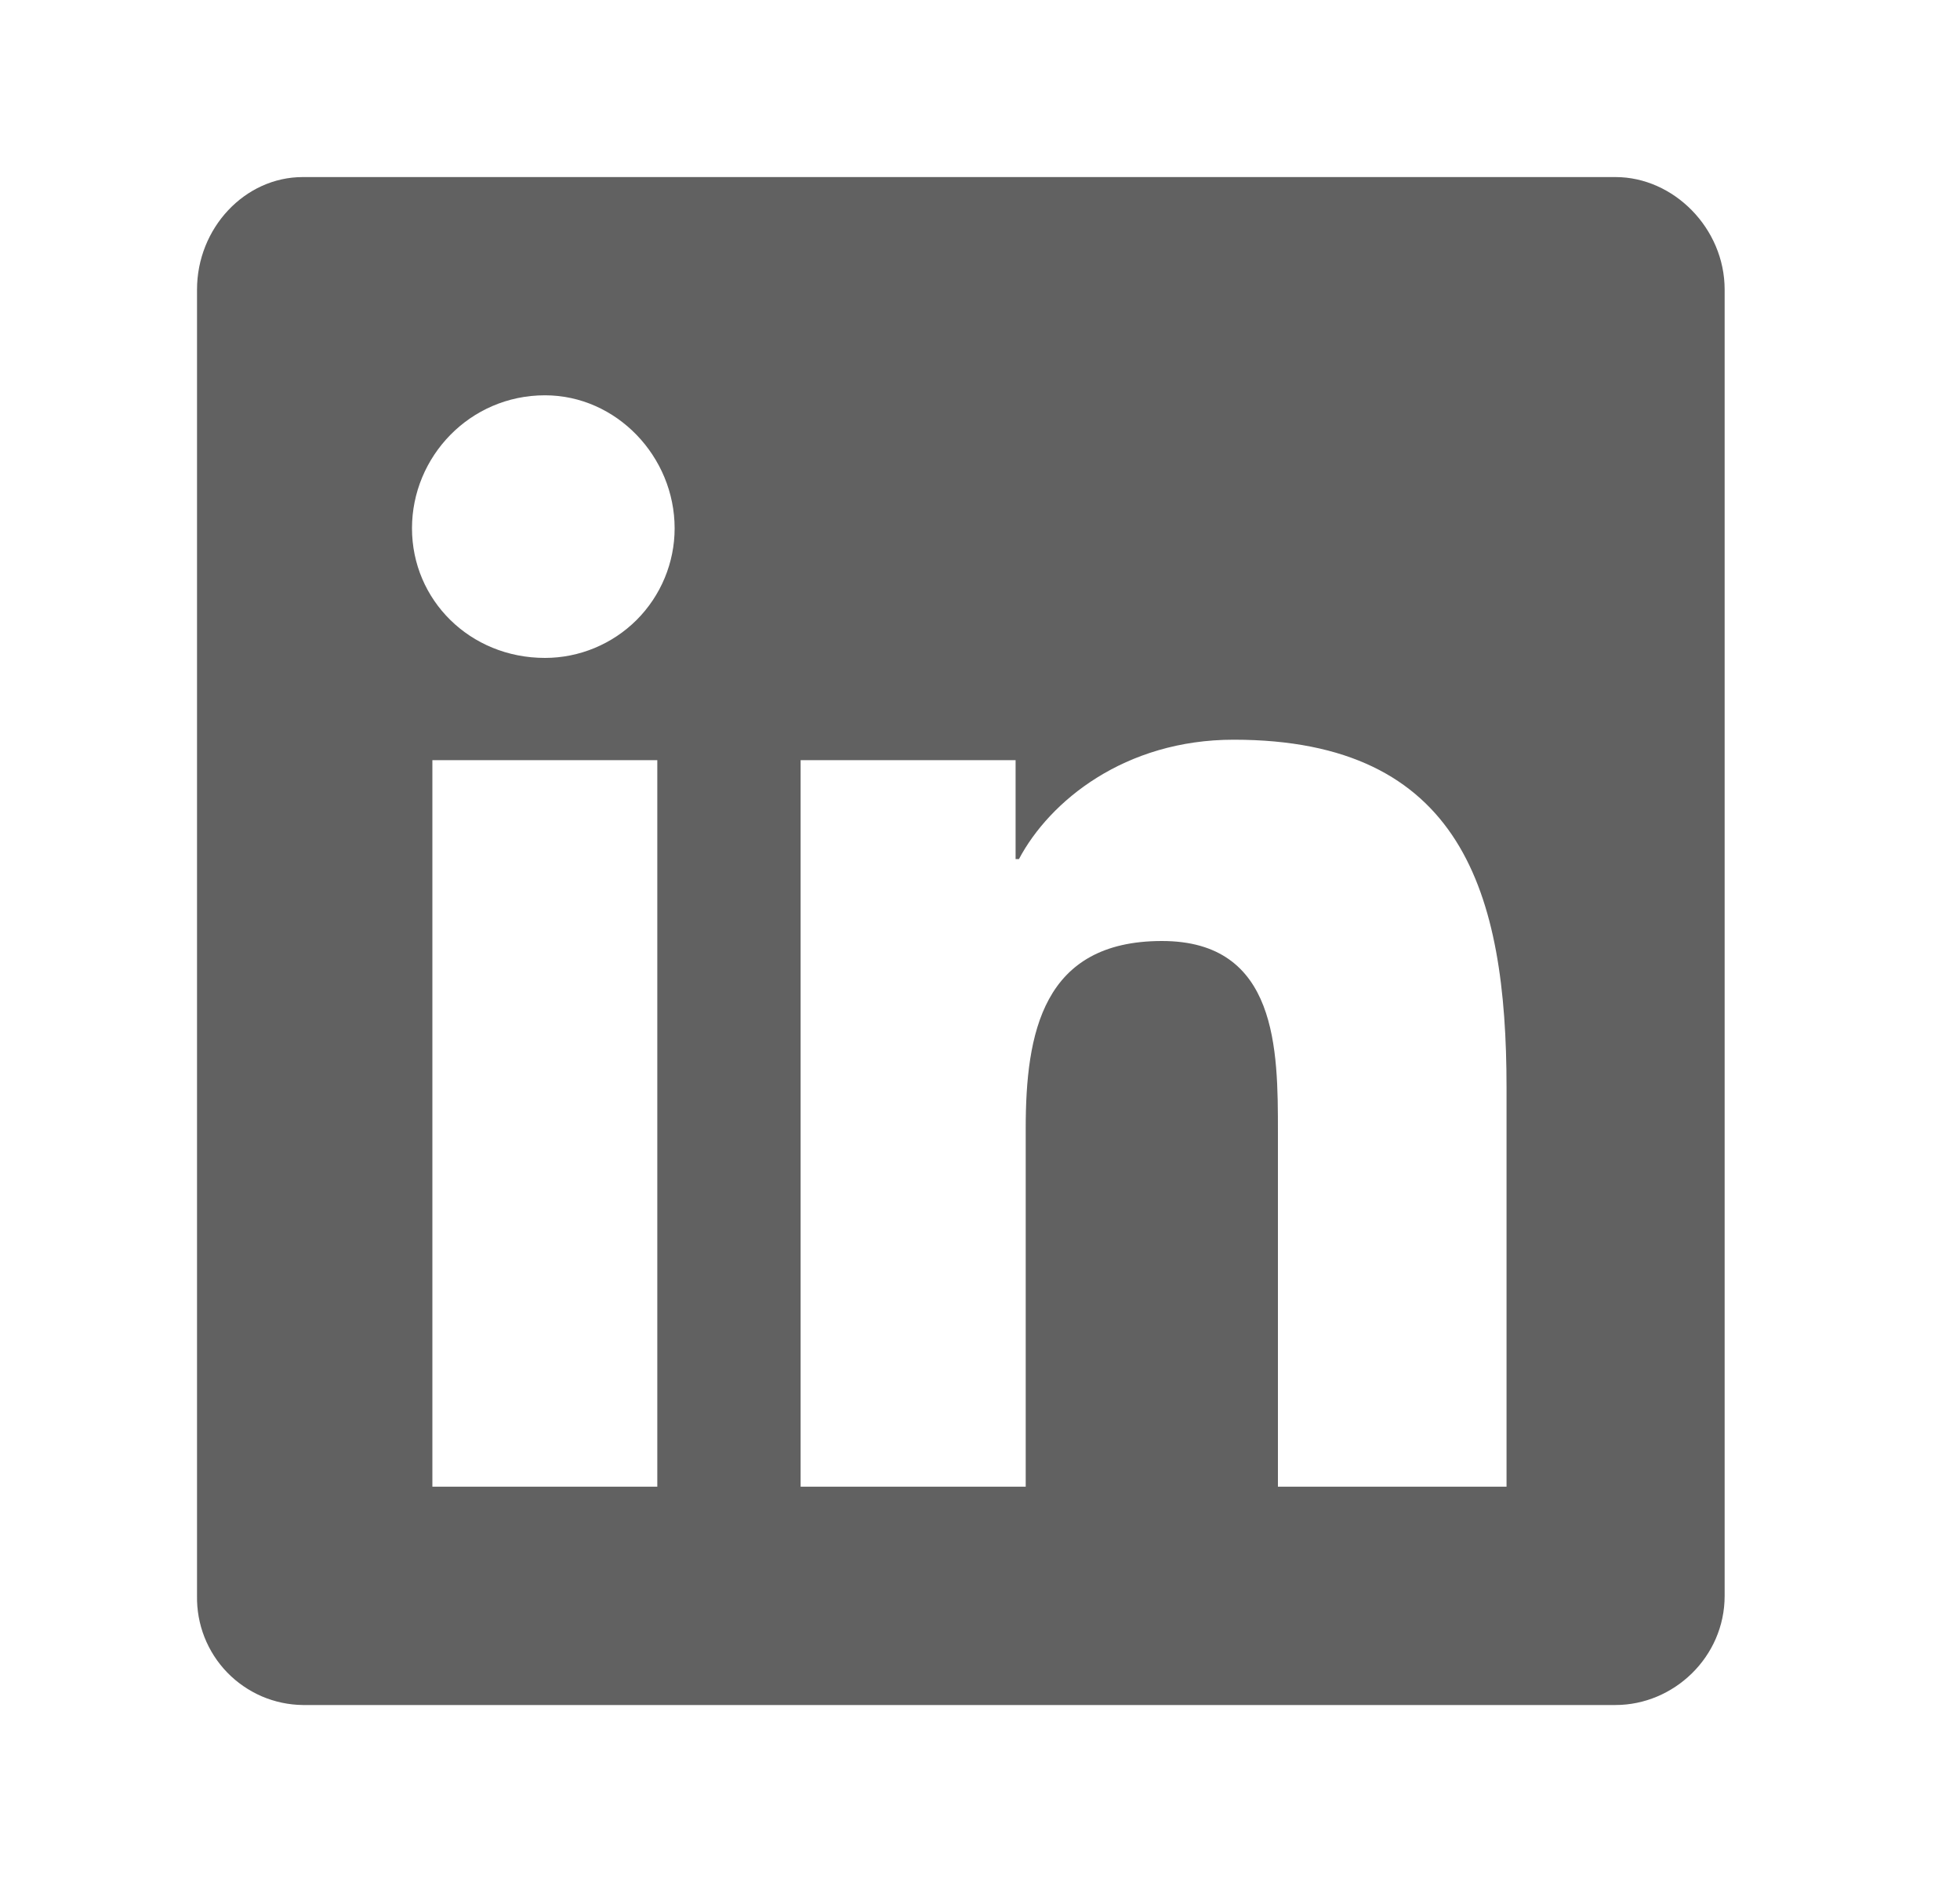 <svg width="25" height="24" viewBox="0 0 25 24" fill="none" xmlns="http://www.w3.org/2000/svg">
<path d="M20.606 2.258C21.346 2.258 21.998 2.91 21.998 3.693V20.351C21.998 21.133 21.346 21.743 20.606 21.743H3.862C3.682 21.741 3.504 21.703 3.338 21.632C3.173 21.56 3.023 21.457 2.898 21.328C2.772 21.198 2.674 21.045 2.608 20.878C2.542 20.71 2.51 20.531 2.513 20.351V3.693C2.513 2.91 3.122 2.258 3.862 2.258H20.606ZM8.384 18.959V9.694H5.515V18.959H8.384ZM6.951 8.39C7.389 8.39 7.81 8.215 8.12 7.906C8.43 7.596 8.605 7.175 8.605 6.737C8.605 5.824 7.864 5.041 6.951 5.041C5.993 5.041 5.255 5.824 5.255 6.737C5.255 7.65 5.993 8.39 6.951 8.39ZM19.216 18.959V13.869C19.216 11.391 18.651 9.433 15.736 9.433C14.346 9.433 13.388 10.216 12.997 10.955H12.954V9.694H10.212V18.959H13.083V14.391C13.083 13.174 13.299 12 14.821 12C16.3 12 16.3 13.392 16.3 14.434V18.959H19.214H19.216Z" fill="#616161"/>
</svg>
